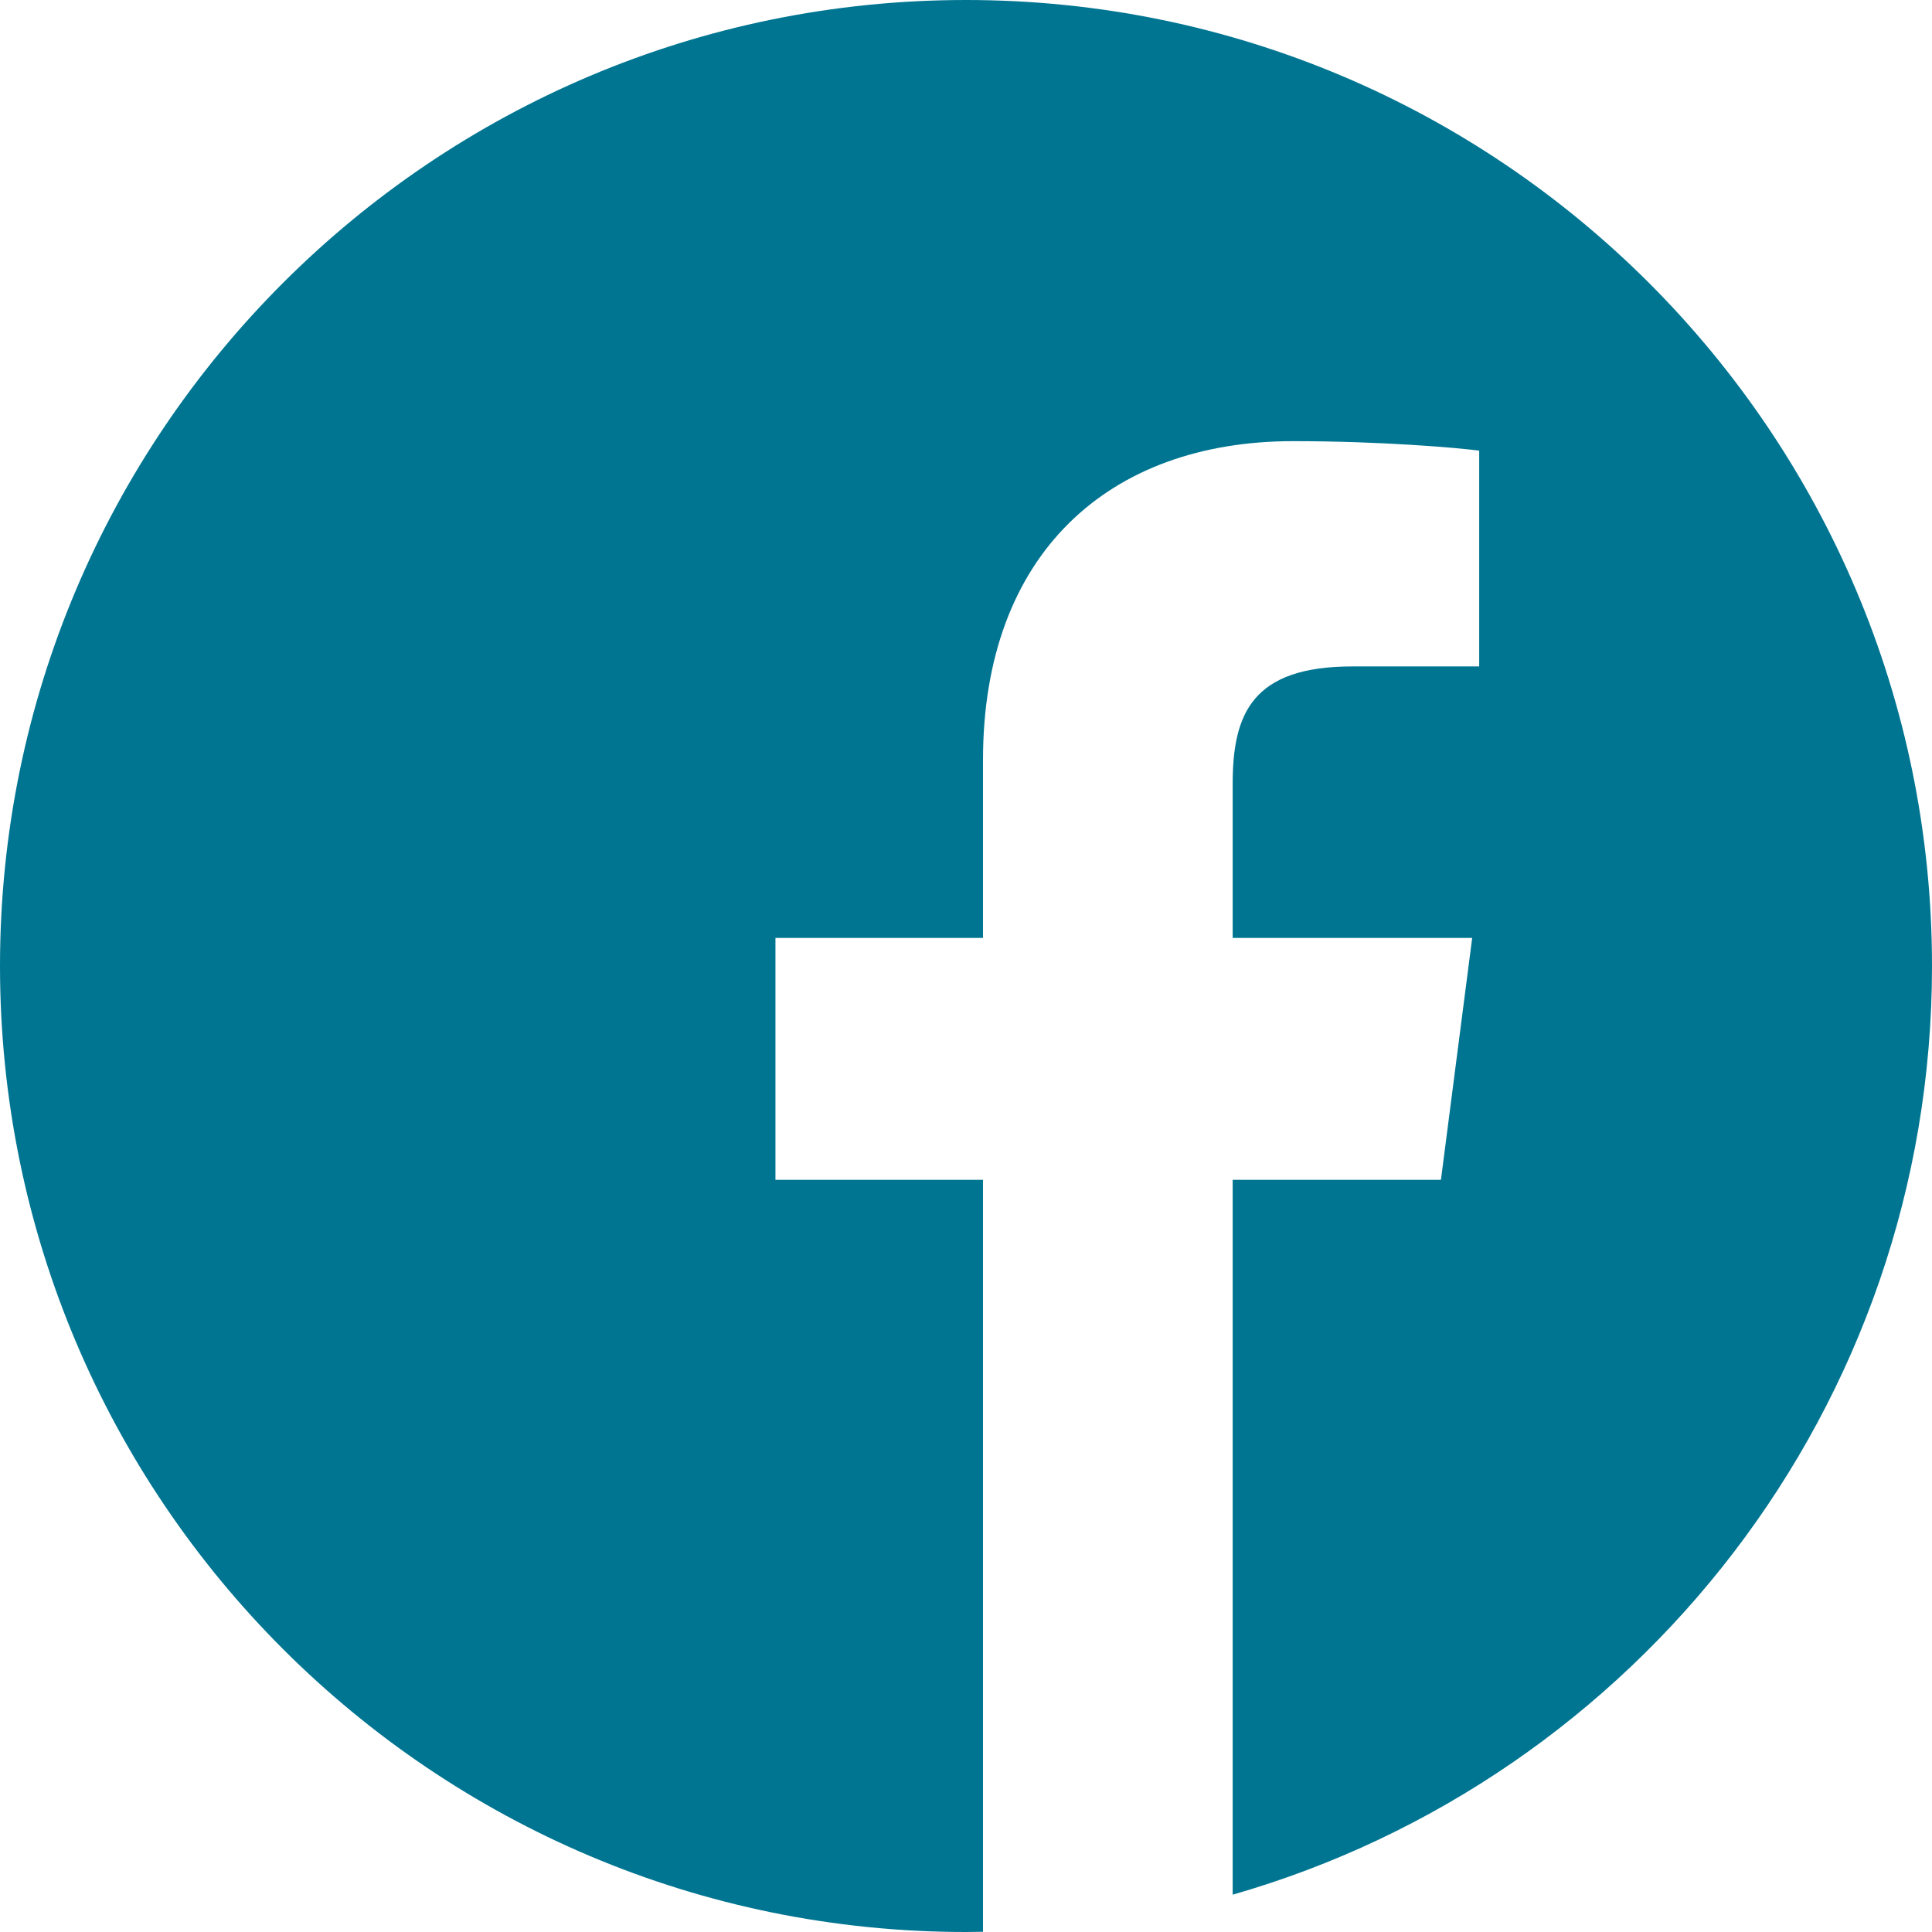 <?xml version="1.0" encoding="UTF-8"?> <svg xmlns="http://www.w3.org/2000/svg" width="35" height="35" viewBox="0 0 35 35" fill="none"><path d="M21.973 34.422C21.919 34.436 21.865 34.45 21.811 34.464C21.865 34.45 21.919 34.436 21.973 34.422Z" fill="#007591"></path><path d="M35 17.5C35 7.836 27.163 0 17.5 0C7.836 0 0 7.836 0 17.5C0 27.163 7.836 35 17.5 35C17.603 35 17.705 34.998 17.808 34.996V21.373H14.048V16.991H17.808V13.767C17.808 10.027 20.09 7.992 23.426 7.992C25.023 7.992 26.397 8.111 26.797 8.164V12.073H24.497C22.682 12.073 22.331 12.935 22.331 14.201V16.991H26.67L26.104 21.373H22.331V34.324C29.645 32.227 35 25.488 35 17.5Z" fill="#007591"></path></svg> 